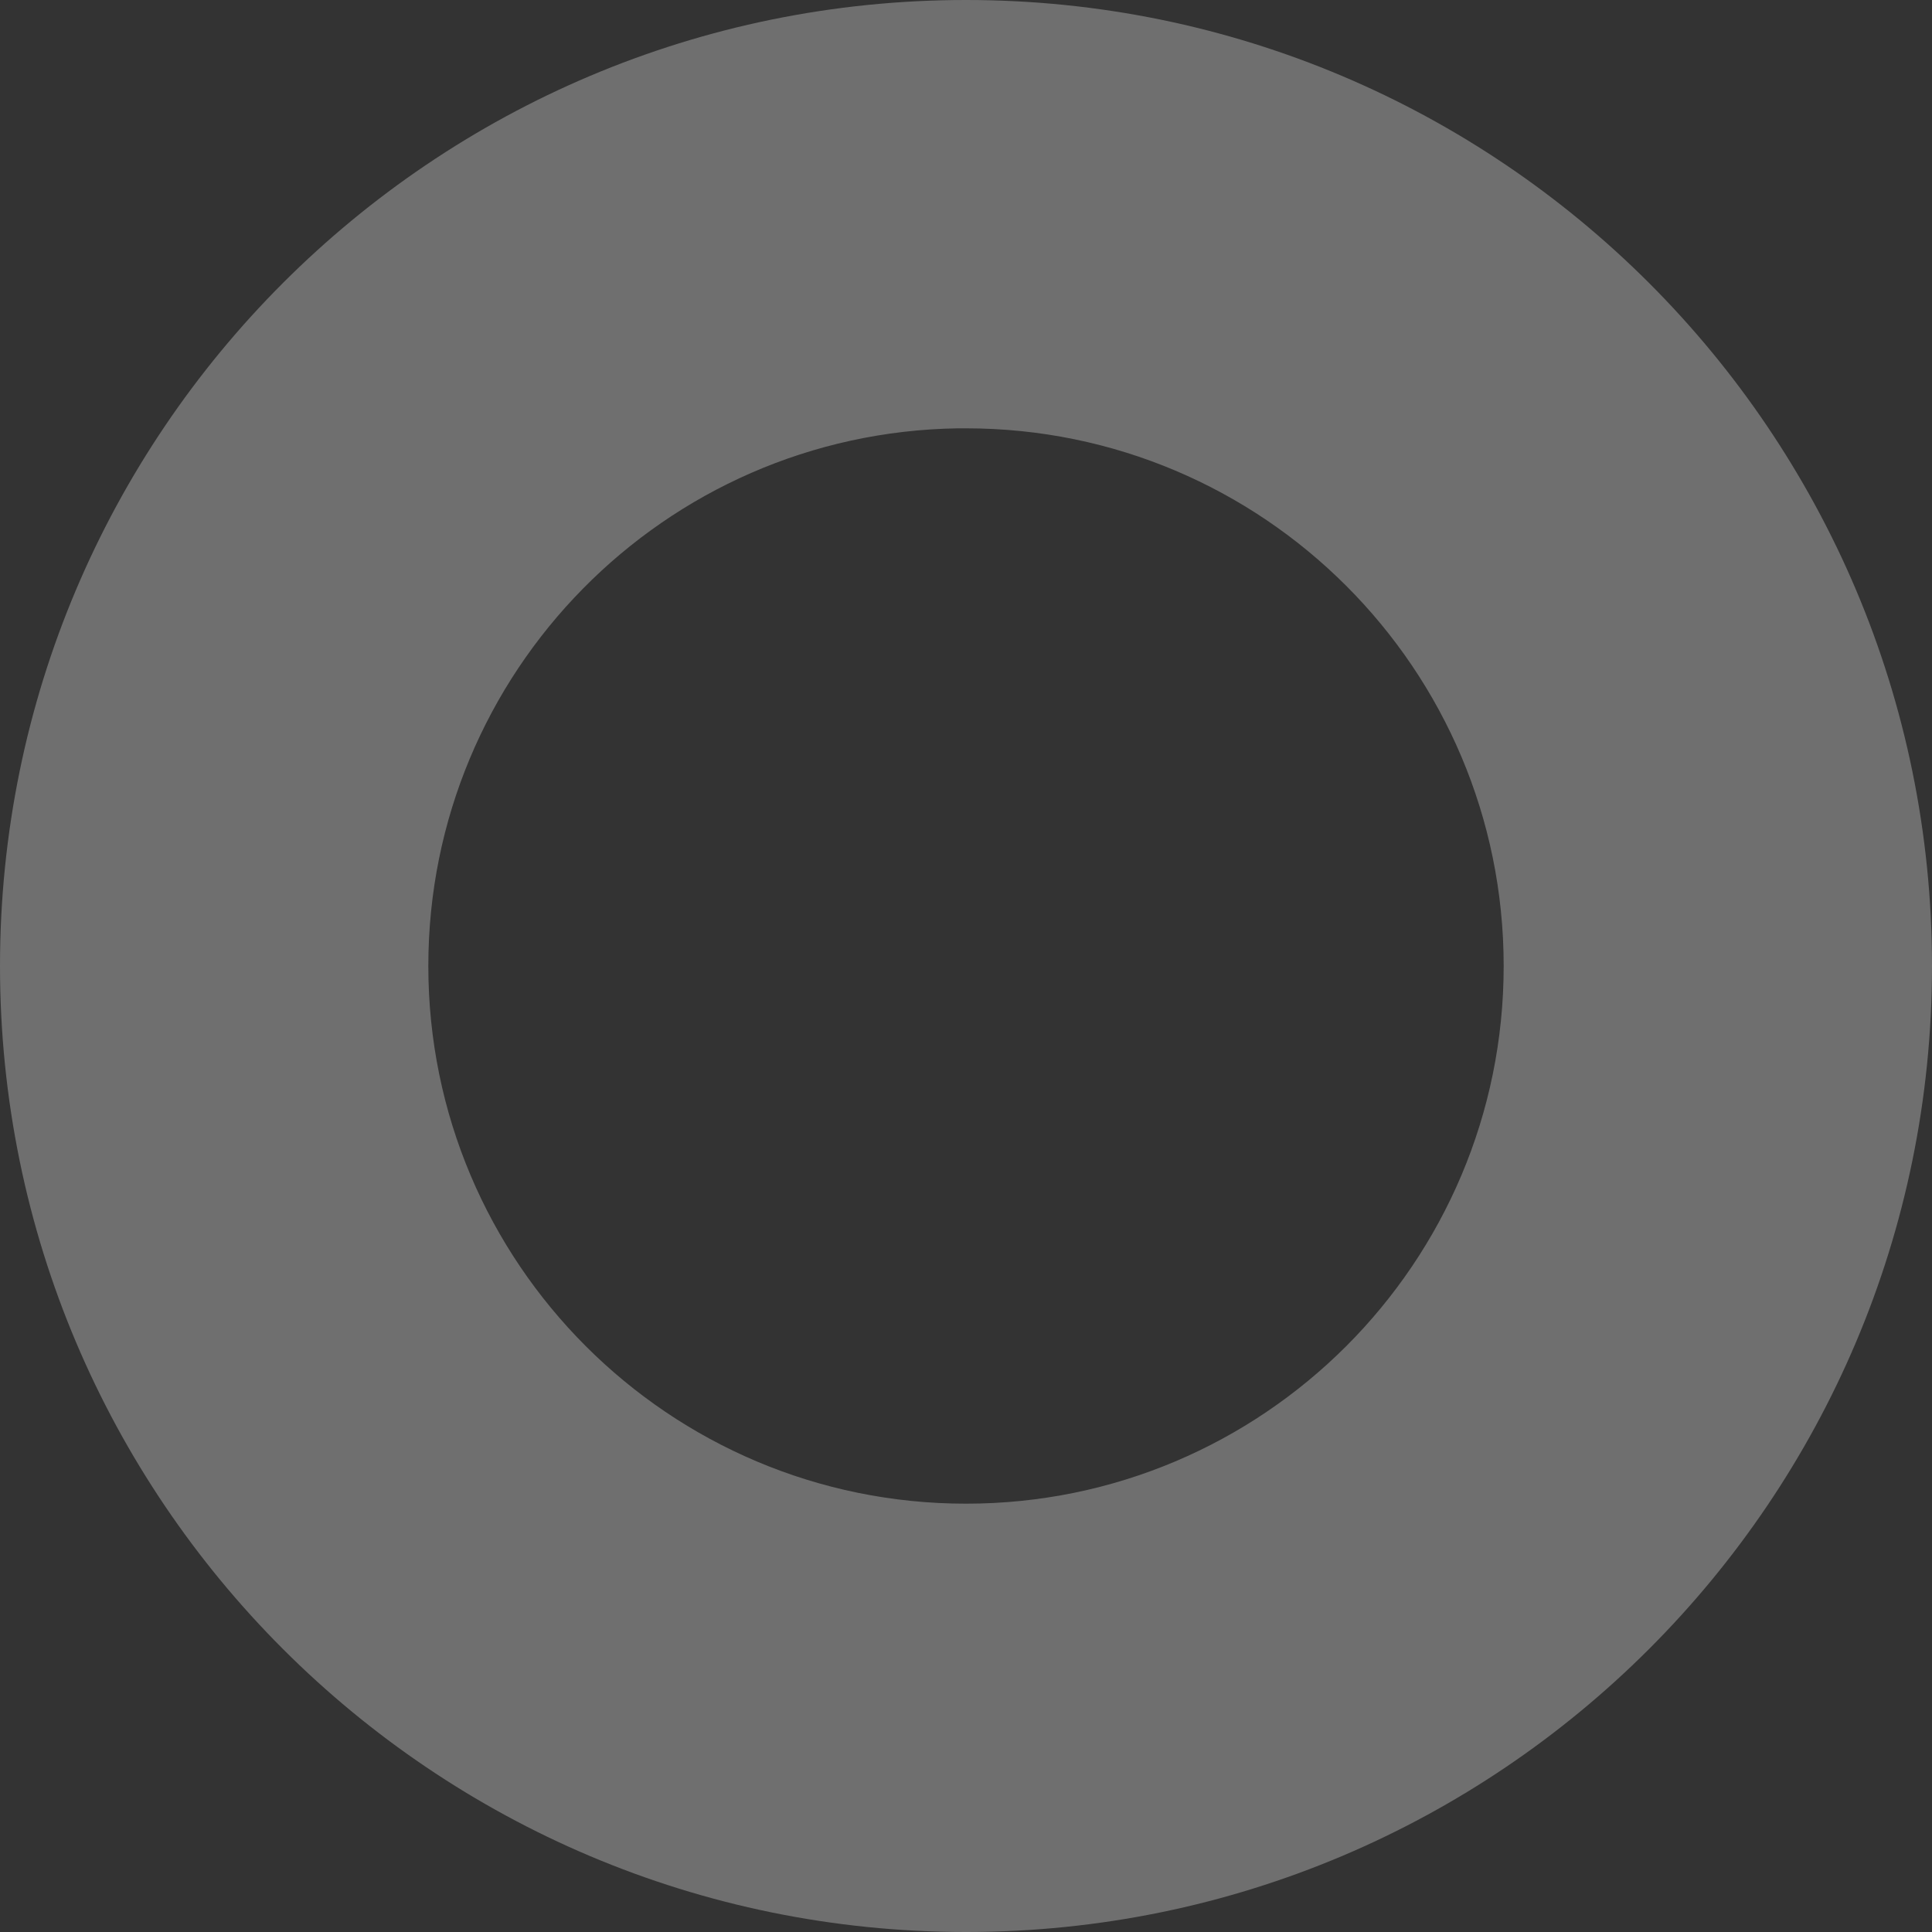 <svg height="10" viewBox="0 0 10 10" width="10" xmlns="http://www.w3.org/2000/svg"><rect x="0" y="0" width="10" height="10" fill="#333333" stroke="none"/><path d="m5 0c-2.761 0-5 2.239-5 5s2.239 5 5 5 5-2.239 5-5-2.239-5-5-5zm-.042 2.217c.014-0.0.028-0.0.042 0 1.537 0 2.783 1.246 2.783 2.783s-1.246 2.783-2.783 2.783-2.783-1.246-2.783-2.783c-0-1.521 1.221-2.76 2.741-2.783z" fill="#fff" fill-opacity=".294"/></svg>
